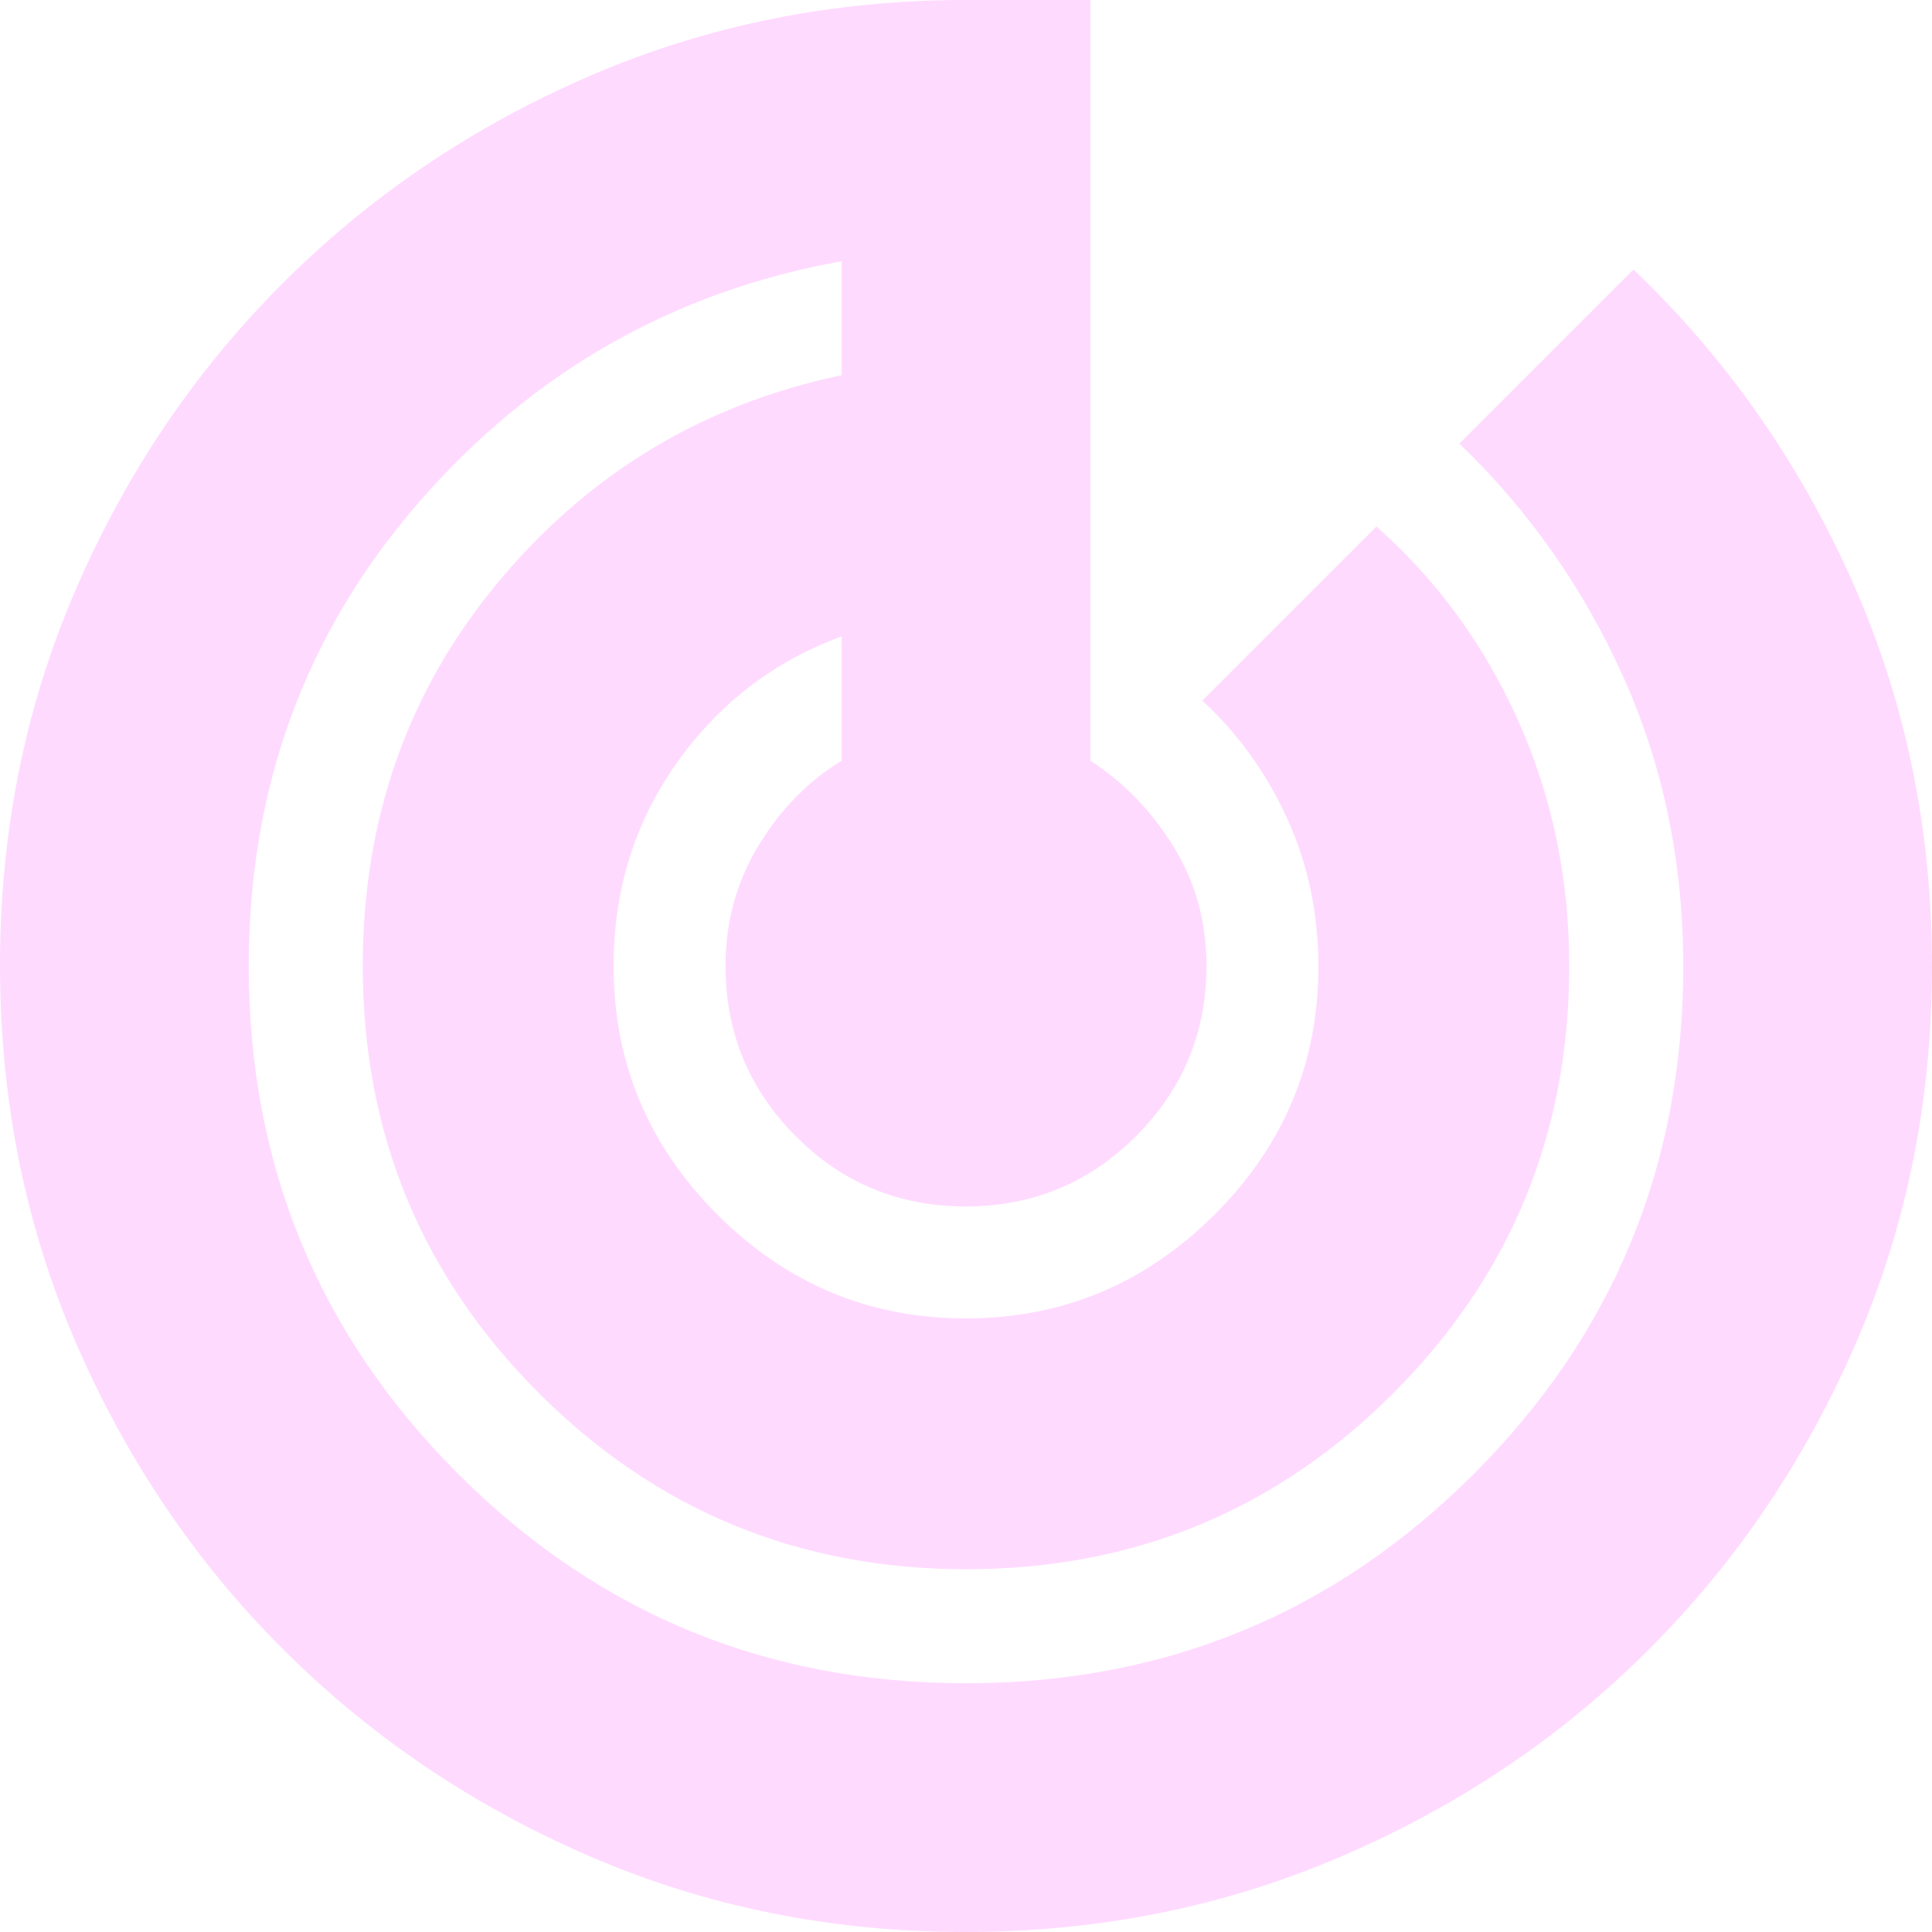 <svg width="600" height="600" viewBox="0 0 600 600" fill="none" xmlns="http://www.w3.org/2000/svg">
<path d="M299.852 600C258.32 600 219.414 592.159 183.135 576.476C146.852 560.79 115.112 539.365 87.914 512.202C60.717 485.043 39.264 453.298 23.556 416.968C7.852 380.637 0 341.545 0 299.691C0 258.266 7.833 219.421 23.498 183.155C39.163 146.888 60.603 115.152 87.818 87.946C115.036 60.736 146.83 39.277 183.2 23.569C219.569 7.856 258.502 0 300 0H338.627V236.266C348.927 242.888 357.511 251.734 364.378 262.803C371.245 273.867 374.678 286.251 374.678 299.955C374.678 320.633 367.388 338.258 352.809 352.828C338.23 367.395 320.594 374.678 299.903 374.678C279.212 374.678 261.609 367.395 247.094 352.828C232.579 338.258 225.322 320.633 225.322 299.955C225.322 286.251 228.755 273.768 235.622 262.506C242.489 251.245 251.073 242.498 261.373 236.266V197.639C240.343 205.365 223.283 218.455 210.193 236.91C197.103 255.365 190.558 276.395 190.558 300C190.558 329.97 201.298 355.702 222.779 377.195C244.26 398.693 269.972 409.442 299.916 409.442C329.861 409.442 355.601 398.717 377.137 377.266C398.674 355.815 409.442 330.139 409.442 300.238C409.442 283.77 406.223 268.455 399.785 254.292C393.348 240.129 384.549 227.897 373.391 217.597L427.468 163.519C446.352 180.258 461.052 200.414 471.567 223.989C482.082 247.56 487.339 272.897 487.339 300C487.339 352.004 469.124 396.227 432.695 432.67C396.266 469.116 352.06 487.339 300.077 487.339C248.094 487.339 203.863 469.116 167.382 432.67C130.901 396.227 112.661 352.004 112.661 300C112.661 254.18 126.717 214.399 154.828 180.657C182.94 146.914 218.455 125.536 261.373 116.524V81.116C209.013 90.558 165.236 115.534 130.043 156.045C94.85 196.556 77.253 244.541 77.253 300C77.253 361.803 98.927 414.378 142.275 457.725C185.622 501.073 238.197 522.747 300 522.747C361.803 522.747 414.378 501.073 457.725 457.725C501.073 414.378 522.747 361.828 522.747 300.077C522.747 267.837 516.558 237.921 504.18 210.328C491.807 182.732 474.82 158.545 453.219 137.768L507.296 83.691C536.052 111.159 558.691 143.423 575.215 180.483C591.738 217.547 600 257.412 600 300.077C600 341.657 592.163 380.586 576.489 416.865C560.811 453.148 539.399 484.888 512.253 512.086C485.103 539.283 453.266 560.736 416.743 576.444C380.219 592.148 341.255 600 299.852 600Z" fill="#FFDAFF"/>
</svg>
